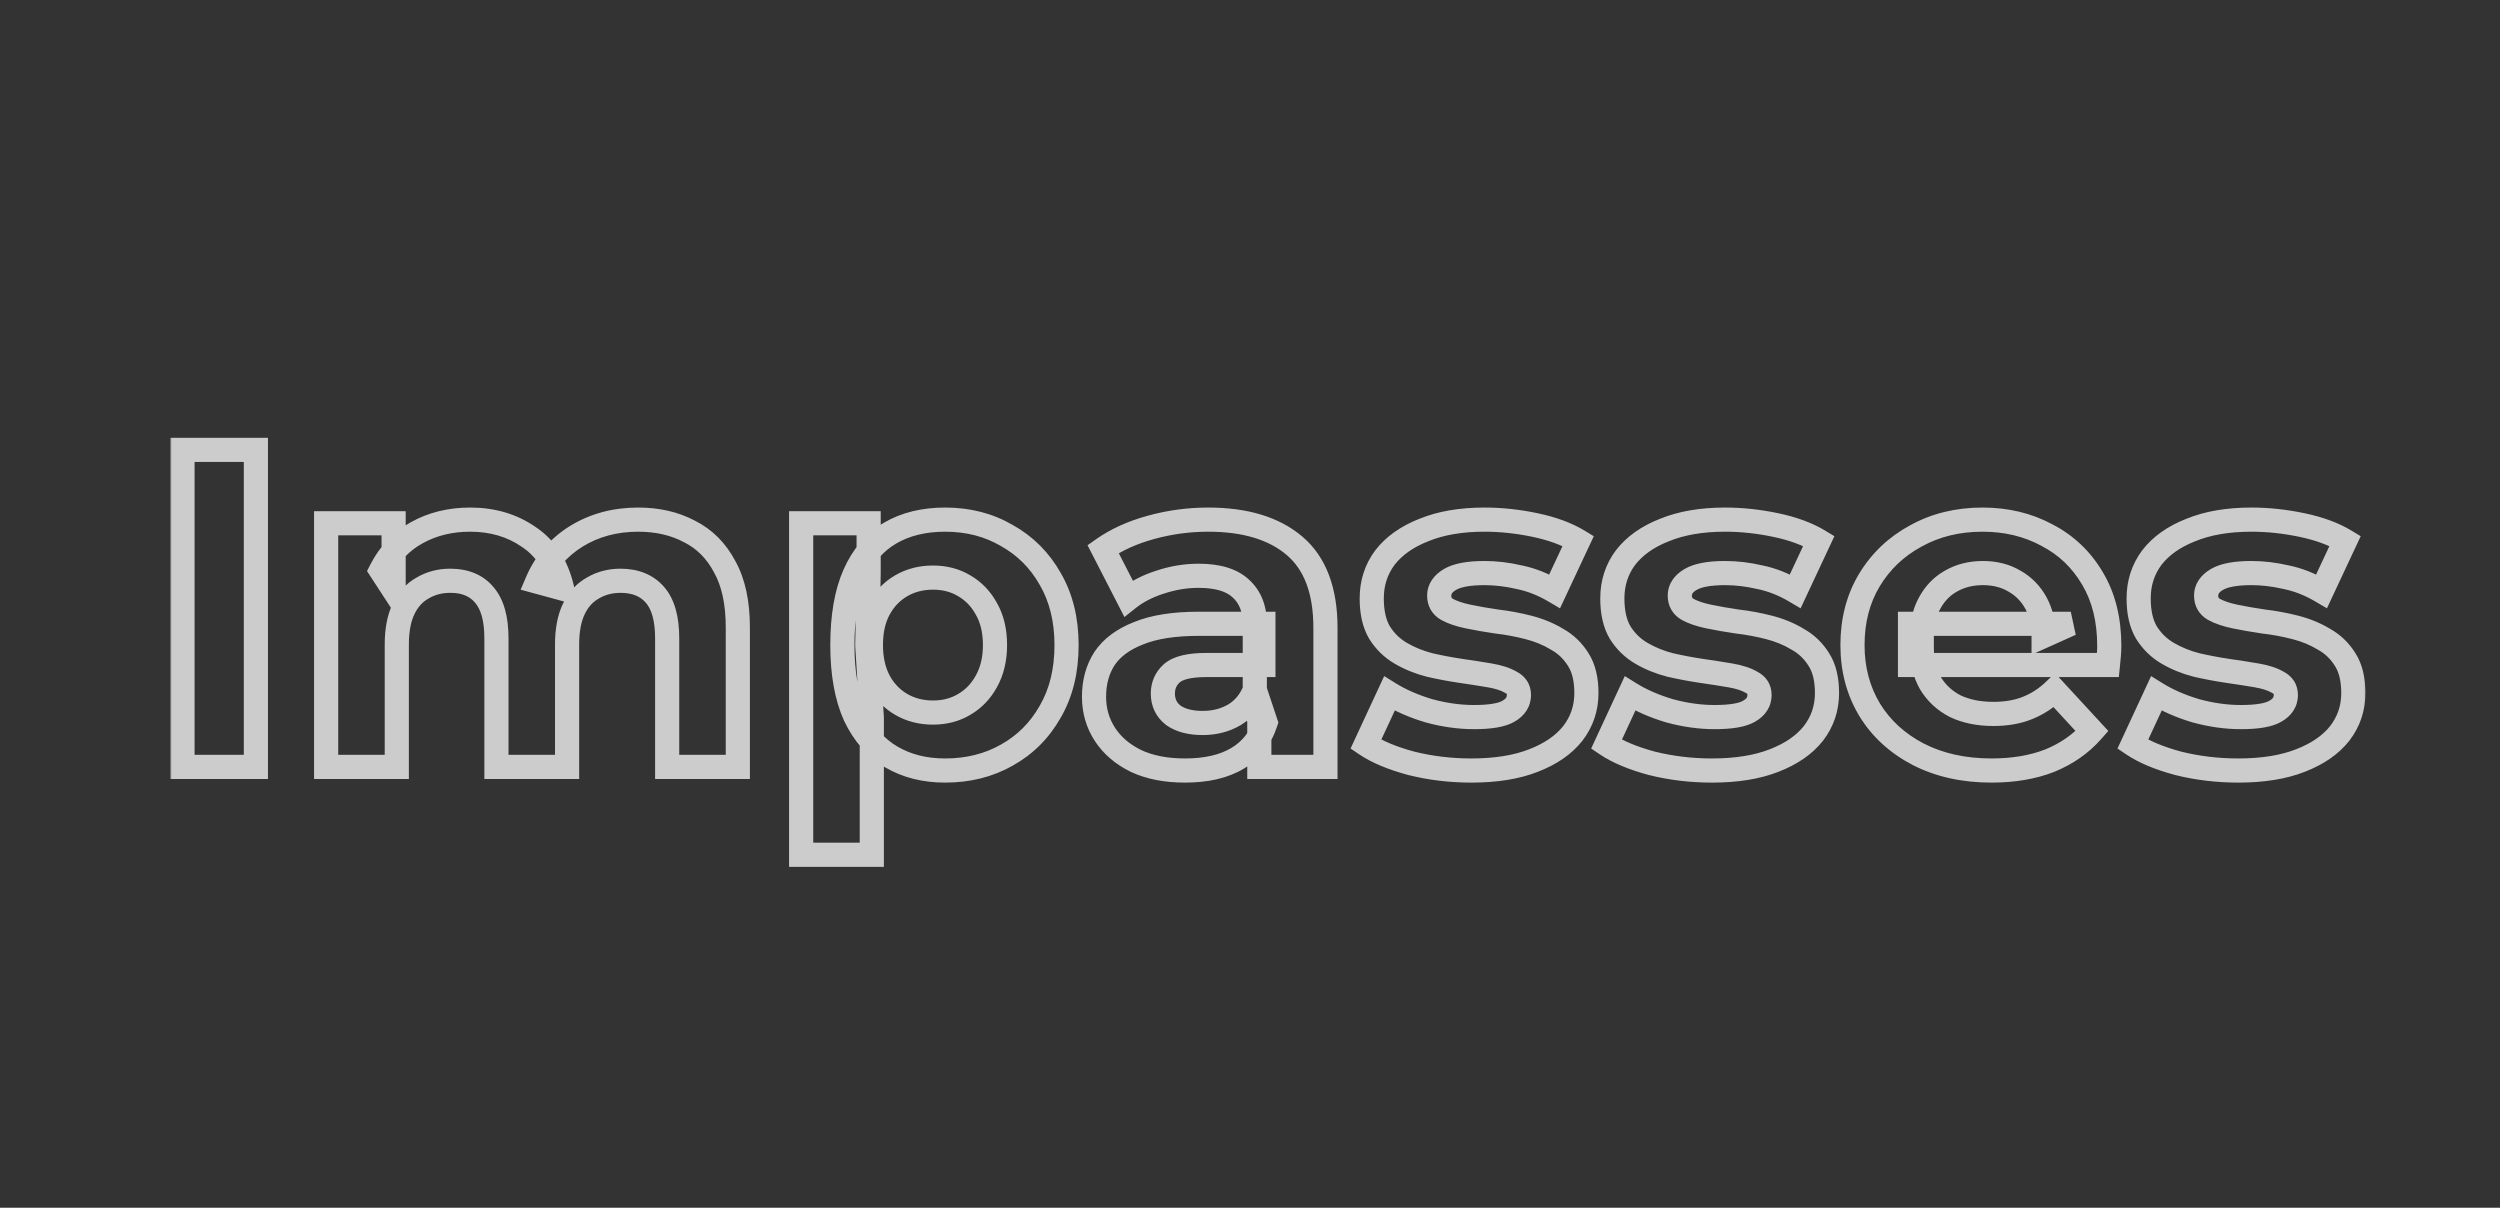 <?xml version="1.0" encoding="UTF-8"?> <svg xmlns="http://www.w3.org/2000/svg" width="414" height="200" viewBox="0 0 414 200" fill="none"><rect x="0" y="0" width="414" height="200" fill="#333333" stroke="none"/><mask id="path-1-outside-1_887_189" maskUnits="userSpaceOnUse" x="28" y="72" width="364" height="72" fill="black"><rect fill="white" x="28" y="72" width="364" height="72"></rect><path d="M30.225 127V74.5H42.375V127H30.225ZM105.684 86.05C108.884 86.05 111.709 86.7 114.159 88C116.659 89.25 118.609 91.2 120.009 93.85C121.459 96.45 122.184 99.8 122.184 103.9V127H110.484V105.7C110.484 102.45 109.809 100.05 108.459 98.5C107.109 96.95 105.209 96.175 102.759 96.175C101.059 96.175 99.534 96.575 98.184 97.375C96.834 98.125 95.784 99.275 95.034 100.825C94.284 102.375 93.909 104.35 93.909 106.75V127H82.209V105.7C82.209 102.45 81.534 100.05 80.184 98.5C78.884 96.95 77.009 96.175 74.559 96.175C72.859 96.175 71.334 96.575 69.984 97.375C68.634 98.125 67.584 99.275 66.834 100.825C66.084 102.375 65.709 104.35 65.709 106.75V127H54.009V86.65H65.184V97.675L63.084 94.45C64.484 91.7 66.459 89.625 69.009 88.225C71.609 86.775 74.559 86.05 77.859 86.05C81.559 86.05 84.784 87 87.534 88.9C90.334 90.75 92.184 93.6 93.084 97.45L88.959 96.325C90.309 93.175 92.459 90.675 95.409 88.825C98.409 86.975 101.834 86.05 105.684 86.05ZM156.521 127.6C153.121 127.6 150.146 126.85 147.596 125.35C145.046 123.85 143.046 121.575 141.596 118.525C140.196 115.425 139.496 111.525 139.496 106.825C139.496 102.075 140.171 98.175 141.521 95.125C142.871 92.075 144.821 89.8 147.371 88.3C149.921 86.8 152.971 86.05 156.521 86.05C160.321 86.05 163.721 86.925 166.721 88.675C169.771 90.375 172.171 92.775 173.921 95.875C175.721 98.975 176.621 102.625 176.621 106.825C176.621 111.075 175.721 114.75 173.921 117.85C172.171 120.95 169.771 123.35 166.721 125.05C163.721 126.75 160.321 127.6 156.521 127.6ZM132.671 141.55V86.65H143.846V94.9L143.621 106.9L144.371 118.825V141.55H132.671ZM154.496 118C156.446 118 158.171 117.55 159.671 116.65C161.221 115.75 162.446 114.475 163.346 112.825C164.296 111.125 164.771 109.125 164.771 106.825C164.771 104.475 164.296 102.475 163.346 100.825C162.446 99.175 161.221 97.9 159.671 97C158.171 96.1 156.446 95.65 154.496 95.65C152.546 95.65 150.796 96.1 149.246 97C147.696 97.9 146.471 99.175 145.571 100.825C144.671 102.475 144.221 104.475 144.221 106.825C144.221 109.125 144.671 111.125 145.571 112.825C146.471 114.475 147.696 115.75 149.246 116.65C150.796 117.55 152.546 118 154.496 118ZM208.545 127V119.125L207.795 117.4V103.3C207.795 100.8 207.02 98.85 205.47 97.45C203.97 96.05 201.645 95.35 198.495 95.35C196.345 95.35 194.22 95.7 192.12 96.4C190.07 97.05 188.32 97.95 186.87 99.1L182.67 90.925C184.87 89.375 187.52 88.175 190.62 87.325C193.72 86.475 196.87 86.05 200.07 86.05C206.22 86.05 210.995 87.5 214.395 90.4C217.795 93.3 219.495 97.825 219.495 103.975V127H208.545ZM196.245 127.6C193.095 127.6 190.395 127.075 188.145 126.025C185.895 124.925 184.17 123.45 182.97 121.6C181.77 119.75 181.17 117.675 181.17 115.375C181.17 112.975 181.745 110.875 182.895 109.075C184.095 107.275 185.97 105.875 188.52 104.875C191.07 103.825 194.395 103.3 198.495 103.3H209.22V110.125H199.77C197.02 110.125 195.12 110.575 194.07 111.475C193.07 112.375 192.57 113.5 192.57 114.85C192.57 116.35 193.145 117.55 194.295 118.45C195.495 119.3 197.12 119.725 199.17 119.725C201.12 119.725 202.87 119.275 204.42 118.375C205.97 117.425 207.095 116.05 207.795 114.25L209.595 119.65C208.745 122.25 207.195 124.225 204.945 125.575C202.695 126.925 199.795 127.6 196.245 127.6ZM243.659 127.6C240.209 127.6 236.884 127.2 233.684 126.4C230.534 125.55 228.034 124.5 226.184 123.25L230.084 114.85C231.934 116 234.109 116.95 236.609 117.7C239.159 118.4 241.659 118.75 244.109 118.75C246.809 118.75 248.709 118.425 249.809 117.775C250.959 117.125 251.534 116.225 251.534 115.075C251.534 114.125 251.084 113.425 250.184 112.975C249.334 112.475 248.184 112.1 246.734 111.85C245.284 111.6 243.684 111.35 241.934 111.1C240.234 110.85 238.509 110.525 236.759 110.125C235.009 109.675 233.409 109.025 231.959 108.175C230.509 107.325 229.334 106.175 228.434 104.725C227.584 103.275 227.159 101.4 227.159 99.1C227.159 96.55 227.884 94.3 229.334 92.35C230.834 90.4 232.984 88.875 235.784 87.775C238.584 86.625 241.934 86.05 245.834 86.05C248.584 86.05 251.384 86.35 254.234 86.95C257.084 87.55 259.459 88.425 261.359 89.575L257.459 97.9C255.509 96.75 253.534 95.975 251.534 95.575C249.584 95.125 247.684 94.9 245.834 94.9C243.234 94.9 241.334 95.25 240.134 95.95C238.934 96.65 238.334 97.55 238.334 98.65C238.334 99.65 238.759 100.4 239.609 100.9C240.509 101.4 241.684 101.8 243.134 102.1C244.584 102.4 246.159 102.675 247.859 102.925C249.609 103.125 251.359 103.45 253.109 103.9C254.859 104.35 256.434 105 257.834 105.85C259.284 106.65 260.459 107.775 261.359 109.225C262.259 110.625 262.709 112.475 262.709 114.775C262.709 117.275 261.959 119.5 260.459 121.45C258.959 123.35 256.784 124.85 253.934 125.95C251.134 127.05 247.709 127.6 243.659 127.6ZM283.502 127.6C280.052 127.6 276.727 127.2 273.527 126.4C270.377 125.55 267.877 124.5 266.027 123.25L269.927 114.85C271.777 116 273.952 116.95 276.452 117.7C279.002 118.4 281.502 118.75 283.952 118.75C286.652 118.75 288.552 118.425 289.652 117.775C290.802 117.125 291.377 116.225 291.377 115.075C291.377 114.125 290.927 113.425 290.027 112.975C289.177 112.475 288.027 112.1 286.577 111.85C285.127 111.6 283.527 111.35 281.777 111.1C280.077 110.85 278.352 110.525 276.602 110.125C274.852 109.675 273.252 109.025 271.802 108.175C270.352 107.325 269.177 106.175 268.277 104.725C267.427 103.275 267.002 101.4 267.002 99.1C267.002 96.55 267.727 94.3 269.177 92.35C270.677 90.4 272.827 88.875 275.627 87.775C278.427 86.625 281.777 86.05 285.677 86.05C288.427 86.05 291.227 86.35 294.077 86.95C296.927 87.55 299.302 88.425 301.202 89.575L297.302 97.9C295.352 96.75 293.377 95.975 291.377 95.575C289.427 95.125 287.527 94.9 285.677 94.9C283.077 94.9 281.177 95.25 279.977 95.95C278.777 96.65 278.177 97.55 278.177 98.65C278.177 99.65 278.602 100.4 279.452 100.9C280.352 101.4 281.527 101.8 282.977 102.1C284.427 102.4 286.002 102.675 287.702 102.925C289.452 103.125 291.202 103.45 292.952 103.9C294.702 104.35 296.277 105 297.677 105.85C299.127 106.65 300.302 107.775 301.202 109.225C302.102 110.625 302.552 112.475 302.552 114.775C302.552 117.275 301.802 119.5 300.302 121.45C298.802 123.35 296.627 124.85 293.777 125.95C290.977 127.05 287.552 127.6 283.502 127.6ZM329.796 127.6C325.196 127.6 321.146 126.7 317.646 124.9C314.196 123.1 311.521 120.65 309.621 117.55C307.721 114.4 306.771 110.825 306.771 106.825C306.771 102.775 307.696 99.2 309.546 96.1C311.446 92.95 314.021 90.5 317.271 88.75C320.521 86.95 324.196 86.05 328.296 86.05C332.246 86.05 335.796 86.9 338.946 88.6C342.146 90.25 344.671 92.65 346.521 95.8C348.371 98.9 349.296 102.625 349.296 106.975C349.296 107.425 349.271 107.95 349.221 108.55C349.171 109.1 349.121 109.625 349.071 110.125H316.296V103.3H342.921L338.421 105.325C338.421 103.225 337.996 101.4 337.146 99.85C336.296 98.3 335.121 97.1 333.621 96.25C332.121 95.35 330.371 94.9 328.371 94.9C326.371 94.9 324.596 95.35 323.046 96.25C321.546 97.1 320.371 98.325 319.521 99.925C318.671 101.475 318.246 103.325 318.246 105.475V107.275C318.246 109.475 318.721 111.425 319.671 113.125C320.671 114.775 322.046 116.05 323.796 116.95C325.596 117.8 327.696 118.225 330.096 118.225C332.246 118.225 334.121 117.9 335.721 117.25C337.371 116.6 338.871 115.625 340.221 114.325L346.446 121.075C344.596 123.175 342.271 124.8 339.471 125.95C336.671 127.05 333.446 127.6 329.796 127.6ZM370.661 127.6C367.211 127.6 363.886 127.2 360.686 126.4C357.536 125.55 355.036 124.5 353.186 123.25L357.086 114.85C358.936 116 361.111 116.95 363.611 117.7C366.161 118.4 368.661 118.75 371.111 118.75C373.811 118.75 375.711 118.425 376.811 117.775C377.961 117.125 378.536 116.225 378.536 115.075C378.536 114.125 378.086 113.425 377.186 112.975C376.336 112.475 375.186 112.1 373.736 111.85C372.286 111.6 370.686 111.35 368.936 111.1C367.236 110.85 365.511 110.525 363.761 110.125C362.011 109.675 360.411 109.025 358.961 108.175C357.511 107.325 356.336 106.175 355.436 104.725C354.586 103.275 354.161 101.4 354.161 99.1C354.161 96.55 354.886 94.3 356.336 92.35C357.836 90.4 359.986 88.875 362.786 87.775C365.586 86.625 368.936 86.05 372.836 86.05C375.586 86.05 378.386 86.35 381.236 86.95C384.086 87.55 386.461 88.425 388.361 89.575L384.461 97.9C382.511 96.75 380.536 95.975 378.536 95.575C376.586 95.125 374.686 94.9 372.836 94.9C370.236 94.9 368.336 95.25 367.136 95.95C365.936 96.65 365.336 97.55 365.336 98.65C365.336 99.65 365.761 100.4 366.611 100.9C367.511 101.4 368.686 101.8 370.136 102.1C371.586 102.4 373.161 102.675 374.861 102.925C376.611 103.125 378.361 103.45 380.111 103.9C381.861 104.35 383.436 105 384.836 105.85C386.286 106.65 387.461 107.775 388.361 109.225C389.261 110.625 389.711 112.475 389.711 114.775C389.711 117.275 388.961 119.5 387.461 121.45C385.961 123.35 383.786 124.85 380.936 125.95C378.136 127.05 374.711 127.6 370.661 127.6Z"></path></mask><path d="M30.225 127H28.225V129H30.225V127ZM30.225 74.5V72.5H28.225V74.5H30.225ZM42.375 74.5H44.375V72.5H42.375V74.5ZM42.375 127V129H44.375V127H42.375ZM32.225 127V74.5H28.225V127H32.225ZM30.225 76.5H42.375V72.5H30.225V76.5ZM40.375 74.5V127H44.375V74.5H40.375ZM42.375 125H30.225V129H42.375V125ZM114.159 88L113.222 89.767L113.243 89.778L113.265 89.789L114.159 88ZM120.009 93.85L118.241 94.784L118.252 94.804L118.263 94.824L120.009 93.85ZM122.184 127V129H124.184V127H122.184ZM110.484 127H108.484V129H110.484V127ZM108.459 98.5L109.968 97.186H109.968L108.459 98.5ZM98.184 97.375L99.156 99.123L99.18 99.11L99.204 99.096L98.184 97.375ZM95.034 100.825L96.835 101.696L95.034 100.825ZM93.909 127V129H95.909V127H93.909ZM82.209 127H80.209V129H82.209V127ZM80.184 98.5L78.652 99.785L78.664 99.799L78.676 99.814L80.184 98.5ZM69.984 97.375L70.956 99.123L70.98 99.11L71.004 99.096L69.984 97.375ZM66.834 100.825L68.635 101.696L66.834 100.825ZM65.709 127V129H67.709V127H65.709ZM54.009 127H52.009V129H54.009V127ZM54.009 86.65V84.65H52.009V86.65H54.009ZM65.184 86.65H67.184V84.65H65.184V86.65ZM65.184 97.675L63.508 98.766L67.184 104.412V97.675H65.184ZM63.084 94.45L61.302 93.543L60.778 94.573L61.408 95.541L63.084 94.45ZM69.009 88.225L69.972 89.978L69.984 89.972L69.009 88.225ZM87.534 88.9L86.397 90.546L86.415 90.557L86.432 90.569L87.534 88.9ZM93.084 97.45L92.558 99.379L95.796 100.263L95.032 96.995L93.084 97.45ZM88.959 96.325L87.121 95.537L86.216 97.65L88.433 98.254L88.959 96.325ZM95.409 88.825L94.36 87.123L94.353 87.127L94.347 87.131L95.409 88.825ZM105.684 88.05C108.608 88.05 111.102 88.642 113.222 89.767L115.097 86.233C112.317 84.758 109.161 84.05 105.684 84.05V88.05ZM113.265 89.789C115.364 90.838 117.021 92.475 118.241 94.784L121.778 92.916C120.198 89.925 117.955 87.662 115.054 86.211L113.265 89.789ZM118.263 94.824C119.496 97.035 120.184 100.018 120.184 103.9H124.184C124.184 99.582 123.423 95.865 121.756 92.876L118.263 94.824ZM120.184 103.9V127H124.184V103.9H120.184ZM122.184 125H110.484V129H122.184V125ZM112.484 127V105.7H108.484V127H112.484ZM112.484 105.7C112.484 102.233 111.774 99.261 109.968 97.186L106.951 99.814C107.845 100.839 108.484 102.667 108.484 105.7H112.484ZM109.968 97.186C108.164 95.116 105.666 94.175 102.759 94.175V98.175C104.753 98.175 106.054 98.784 106.951 99.814L109.968 97.186ZM102.759 94.175C100.732 94.175 98.849 94.656 97.165 95.654L99.204 99.096C100.22 98.494 101.387 98.175 102.759 98.175V94.175ZM97.213 95.627C95.462 96.6 94.142 98.078 93.234 99.954L96.835 101.696C97.427 100.472 98.207 99.65 99.156 99.123L97.213 95.627ZM93.234 99.954C92.311 101.861 91.909 104.16 91.909 106.75H95.909C95.909 104.54 96.257 102.889 96.835 101.696L93.234 99.954ZM91.909 106.75V127H95.909V106.75H91.909ZM93.909 125H82.209V129H93.909V125ZM84.209 127V105.7H80.209V127H84.209ZM84.209 105.7C84.209 102.233 83.499 99.261 81.692 97.186L78.676 99.814C79.57 100.839 80.209 102.667 80.209 105.7H84.209ZM81.717 97.215C79.957 95.116 77.464 94.175 74.559 94.175V98.175C76.555 98.175 77.812 98.784 78.652 99.785L81.717 97.215ZM74.559 94.175C72.531 94.175 70.649 94.656 68.965 95.654L71.004 99.096C72.02 98.494 73.187 98.175 74.559 98.175V94.175ZM69.013 95.627C67.262 96.6 65.942 98.078 65.034 99.954L68.635 101.696C69.227 100.472 70.007 99.65 70.956 99.123L69.013 95.627ZM65.034 99.954C64.111 101.861 63.709 104.16 63.709 106.75H67.709C67.709 104.54 68.057 102.889 68.635 101.696L65.034 99.954ZM63.709 106.75V127H67.709V106.75H63.709ZM65.709 125H54.009V129H65.709V125ZM56.009 127V86.65H52.009V127H56.009ZM54.009 88.65H65.184V84.65H54.009V88.65ZM63.184 86.65V97.675H67.184V86.65H63.184ZM66.86 96.584L64.76 93.359L61.408 95.541L63.508 98.766L66.86 96.584ZM64.867 95.357C66.096 92.942 67.796 91.173 69.972 89.978L68.047 86.472C65.123 88.077 62.873 90.458 61.302 93.543L64.867 95.357ZM69.984 89.972C72.254 88.705 74.863 88.05 77.859 88.05V84.05C74.256 84.05 70.964 84.845 68.035 86.478L69.984 89.972ZM77.859 88.05C81.198 88.05 84.017 88.901 86.397 90.546L88.671 87.254C85.552 85.099 81.92 84.05 77.859 84.05V88.05ZM86.432 90.569C88.731 92.088 90.331 94.458 91.137 97.905L95.032 96.995C94.038 92.742 91.938 89.412 88.637 87.231L86.432 90.569ZM93.611 95.52L89.486 94.395L88.433 98.254L92.558 99.379L93.611 95.52ZM90.798 97.113C91.985 94.343 93.861 92.157 96.472 90.519L94.347 87.131C91.058 89.193 88.634 92.007 87.121 95.537L90.798 97.113ZM96.459 90.527C99.115 88.89 102.17 88.05 105.684 88.05V84.05C101.499 84.05 97.704 85.06 94.36 87.123L96.459 90.527ZM147.596 125.35L148.611 123.626L147.596 125.35ZM141.596 118.525L139.774 119.348L139.782 119.366L139.79 119.384L141.596 118.525ZM141.521 95.125L143.35 95.934L141.521 95.125ZM147.371 88.3L146.357 86.576L147.371 88.3ZM166.721 88.675L165.714 90.403L165.731 90.412L165.748 90.422L166.721 88.675ZM173.921 95.875L172.18 96.858L172.186 96.869L172.192 96.879L173.921 95.875ZM173.921 117.85L172.192 116.846L172.186 116.856L172.18 116.867L173.921 117.85ZM166.721 125.05L165.748 123.303L165.735 123.31L166.721 125.05ZM132.671 141.55H130.671V143.55H132.671V141.55ZM132.671 86.65V84.65H130.671V86.65H132.671ZM143.846 86.65H145.846V84.65H143.846V86.65ZM143.846 94.9L145.846 94.938L145.846 94.919V94.9H143.846ZM143.621 106.9L141.622 106.863L141.62 106.944L141.625 107.026L143.621 106.9ZM144.371 118.825H146.371V118.762L146.368 118.699L144.371 118.825ZM144.371 141.55V143.55H146.371V141.55H144.371ZM159.671 116.65L158.667 114.92L158.655 114.928L158.642 114.935L159.671 116.65ZM163.346 112.825L161.601 111.849L161.596 111.858L161.591 111.867L163.346 112.825ZM163.346 100.825L161.591 101.783L161.602 101.803L161.613 101.823L163.346 100.825ZM159.671 97L158.642 98.715L158.655 98.722L158.667 98.73L159.671 97ZM149.246 97L150.251 98.73L149.246 97ZM145.571 100.825L147.327 101.783L145.571 100.825ZM145.571 112.825L143.804 113.761L143.81 113.772L143.816 113.783L145.571 112.825ZM149.246 116.65L150.251 114.92L149.246 116.65ZM156.521 125.6C153.424 125.6 150.81 124.92 148.611 123.626L146.582 127.074C149.483 128.78 152.819 129.6 156.521 129.6V125.6ZM148.611 123.626C146.452 122.357 144.706 120.408 143.403 117.666L139.79 119.384C141.387 122.742 143.641 125.343 146.582 127.074L148.611 123.626ZM143.419 117.702C142.172 114.939 141.496 111.343 141.496 106.825H137.496C137.496 111.707 138.221 115.911 139.774 119.348L143.419 117.702ZM141.496 106.825C141.496 102.244 142.15 98.645 143.35 95.934L139.693 94.316C138.193 97.704 137.496 101.906 137.496 106.825H141.496ZM143.35 95.934C144.554 93.216 146.241 91.285 148.386 90.024L146.357 86.576C143.402 88.315 141.189 90.934 139.693 94.316L143.35 95.934ZM148.386 90.024C150.572 88.738 153.257 88.05 156.521 88.05V84.05C152.686 84.05 149.271 84.862 146.357 86.576L148.386 90.024ZM156.521 88.05C160.002 88.05 163.048 88.847 165.714 90.403L167.729 86.947C164.395 85.002 160.641 84.05 156.521 84.05V88.05ZM165.748 90.422C168.47 91.939 170.607 94.072 172.18 96.858L175.663 94.892C173.736 91.478 171.073 88.811 167.695 86.928L165.748 90.422ZM172.192 96.879C173.786 99.625 174.621 102.917 174.621 106.825H178.621C178.621 102.333 177.657 98.325 175.651 94.871L172.192 96.879ZM174.621 106.825C174.621 110.788 173.784 114.103 172.192 116.846L175.651 118.854C177.659 115.397 178.621 111.362 178.621 106.825H174.621ZM172.18 116.867C170.607 119.653 168.47 121.786 165.748 123.303L167.695 126.797C171.073 124.914 173.736 122.247 175.663 118.833L172.18 116.867ZM165.735 123.31C163.066 124.823 160.012 125.6 156.521 125.6V129.6C160.631 129.6 164.377 128.677 167.708 126.79L165.735 123.31ZM134.671 141.55V86.65H130.671V141.55H134.671ZM132.671 88.65H143.846V84.65H132.671V88.65ZM141.846 86.65V94.9H145.846V86.65H141.846ZM141.847 94.862L141.622 106.863L145.621 106.937L145.846 94.938L141.847 94.862ZM141.625 107.026L142.375 118.951L146.368 118.699L145.618 106.774L141.625 107.026ZM142.371 118.825V141.55H146.371V118.825H142.371ZM144.371 139.55H132.671V143.55H144.371V139.55ZM154.496 120C156.766 120 158.855 119.472 160.7 118.365L158.642 114.935C157.488 115.628 156.127 116 154.496 116V120ZM160.676 118.38C162.558 117.287 164.036 115.738 165.102 113.783L161.591 111.867C160.857 113.212 159.885 114.213 158.667 114.92L160.676 118.38ZM165.092 113.801C166.237 111.753 166.771 109.405 166.771 106.825H162.771C162.771 108.845 162.356 110.497 161.601 111.849L165.092 113.801ZM166.771 106.825C166.771 104.206 166.241 101.844 165.08 99.827L161.613 101.823C162.352 103.106 162.771 104.744 162.771 106.825H166.771ZM165.102 99.867C164.036 97.912 162.558 96.363 160.676 95.27L158.667 98.73C159.885 99.437 160.857 100.438 161.591 101.783L165.102 99.867ZM160.7 95.285C158.855 94.178 156.766 93.65 154.496 93.65V97.65C156.127 97.65 157.488 98.022 158.642 98.715L160.7 95.285ZM154.496 93.65C152.226 93.65 150.124 94.178 148.242 95.27L150.251 98.73C151.469 98.022 152.867 97.65 154.496 97.65V93.65ZM148.242 95.27C146.36 96.363 144.882 97.912 143.816 99.867L147.327 101.783C148.061 100.438 149.033 99.437 150.251 98.73L148.242 95.27ZM143.816 99.867C142.72 101.876 142.221 104.223 142.221 106.825H146.221C146.221 104.727 146.623 103.074 147.327 101.783L143.816 99.867ZM142.221 106.825C142.221 109.388 142.724 111.721 143.804 113.761L147.339 111.889C146.619 110.529 146.221 108.862 146.221 106.825H142.221ZM143.816 113.783C144.882 115.738 146.36 117.287 148.242 118.38L150.251 114.92C149.033 114.213 148.061 113.212 147.327 111.867L143.816 113.783ZM148.242 118.38C150.124 119.472 152.226 120 154.496 120V116C152.867 116 151.469 115.628 150.251 114.92L148.242 118.38ZM208.545 127H206.545V129H208.545V127ZM208.545 119.125H210.545V118.709L210.379 118.328L208.545 119.125ZM207.795 117.4H205.795V117.816L205.96 118.197L207.795 117.4ZM205.47 97.45L204.105 98.912L204.117 98.923L204.129 98.934L205.47 97.45ZM192.12 96.4L192.724 98.306L192.738 98.302L192.752 98.297L192.12 96.4ZM186.87 99.1L185.091 100.014L186.204 102.181L188.112 100.667L186.87 99.1ZM182.67 90.925L181.518 89.29L180.096 90.292L180.891 91.839L182.67 90.925ZM190.62 87.325L190.091 85.396L190.62 87.325ZM214.395 90.4L215.692 88.878L214.395 90.4ZM219.495 127V129H221.495V127H219.495ZM188.145 126.025L187.266 127.822L187.282 127.83L187.299 127.837L188.145 126.025ZM182.97 121.6L184.647 120.512L182.97 121.6ZM182.895 109.075L181.23 107.966L181.22 107.982L181.209 107.998L182.895 109.075ZM188.52 104.875L189.25 106.737L189.265 106.731L189.281 106.724L188.52 104.875ZM209.22 103.3H211.22V101.3H209.22V103.3ZM209.22 110.125V112.125H211.22V110.125H209.22ZM194.07 111.475L192.768 109.956L192.75 109.972L192.732 109.988L194.07 111.475ZM194.295 118.45L193.062 120.025L193.1 120.054L193.139 120.082L194.295 118.45ZM204.42 118.375L205.424 120.105L205.444 120.093L205.465 120.08L204.42 118.375ZM207.795 114.25L209.692 113.618L207.939 108.36L205.931 113.525L207.795 114.25ZM209.595 119.65L211.496 120.271L211.701 119.644L211.492 119.018L209.595 119.65ZM204.945 125.575L203.916 123.86L204.945 125.575ZM210.545 127V119.125H206.545V127H210.545ZM210.379 118.328L209.629 116.603L205.96 118.197L206.71 119.922L210.379 118.328ZM209.795 117.4V103.3H205.795V117.4H209.795ZM209.795 103.3C209.795 100.356 208.862 97.819 206.81 95.966L204.129 98.934C205.177 99.881 205.795 101.244 205.795 103.3H209.795ZM206.834 95.988C204.808 94.097 201.888 93.35 198.495 93.35V97.35C201.401 97.35 203.131 98.003 204.105 98.912L206.834 95.988ZM198.495 93.35C196.123 93.35 193.785 93.737 191.487 94.503L192.752 98.297C194.654 97.663 196.566 97.35 198.495 97.35V93.35ZM191.515 94.493C189.27 95.205 187.295 96.21 185.627 97.533L188.112 100.667C189.344 99.69 190.869 98.895 192.724 98.306L191.515 94.493ZM188.648 98.186L184.448 90.011L180.891 91.839L185.091 100.014L188.648 98.186ZM183.821 92.56C185.8 91.166 188.229 90.054 191.148 89.254L190.091 85.396C186.81 86.296 183.939 87.584 181.518 89.29L183.821 92.56ZM191.148 89.254C194.077 88.451 197.049 88.05 200.07 88.05V84.05C196.69 84.05 193.362 84.499 190.091 85.396L191.148 89.254ZM200.07 88.05C205.922 88.05 210.175 89.429 213.097 91.922L215.692 88.878C211.814 85.571 206.517 84.05 200.07 84.05V88.05ZM213.097 91.922C215.901 94.314 217.495 98.18 217.495 103.975H221.495C221.495 97.47 219.688 92.286 215.692 88.878L213.097 91.922ZM217.495 103.975V127H221.495V103.975H217.495ZM219.495 125H208.545V129H219.495V125ZM196.245 125.6C193.311 125.6 190.914 125.111 188.99 124.213L187.299 127.837C189.875 129.039 192.878 129.6 196.245 129.6V125.6ZM189.023 124.228C187.054 123.265 185.624 122.018 184.647 120.512L181.292 122.688C182.715 124.882 184.735 126.585 187.266 127.822L189.023 124.228ZM184.647 120.512C183.667 119 183.17 117.306 183.17 115.375H179.17C179.17 118.044 179.872 120.5 181.292 122.688L184.647 120.512ZM183.17 115.375C183.17 113.308 183.66 111.592 184.58 110.152L181.209 107.998C179.829 110.158 179.17 112.642 179.17 115.375H183.17ZM184.559 110.184C185.478 108.806 186.979 107.627 189.25 106.737L187.789 103.013C184.96 104.123 182.711 105.744 181.23 107.966L184.559 110.184ZM189.281 106.724C191.502 105.81 194.54 105.3 198.495 105.3V101.3C194.249 101.3 190.637 101.84 187.758 103.026L189.281 106.724ZM198.495 105.3H209.22V101.3H198.495V105.3ZM207.22 103.3V110.125H211.22V103.3H207.22ZM209.22 108.125H199.77V112.125H209.22V108.125ZM199.77 108.125C196.944 108.125 194.399 108.558 192.768 109.956L195.371 112.994C195.84 112.592 197.095 112.125 199.77 112.125V108.125ZM192.732 109.988C191.309 111.269 190.57 112.935 190.57 114.85H194.57C194.57 114.065 194.831 113.481 195.407 112.962L192.732 109.988ZM190.57 114.85C190.57 116.946 191.412 118.734 193.062 120.025L195.527 116.875C194.877 116.366 194.57 115.754 194.57 114.85H190.57ZM193.139 120.082C194.786 121.249 196.864 121.725 199.17 121.725V117.725C197.375 117.725 196.203 117.351 195.451 116.818L193.139 120.082ZM199.17 121.725C201.44 121.725 203.542 121.197 205.424 120.105L203.415 116.645C202.197 117.353 200.799 117.725 199.17 117.725V121.725ZM205.465 120.08C207.411 118.887 208.811 117.155 209.659 114.975L205.931 113.525C205.378 114.945 204.528 115.963 203.374 116.67L205.465 120.08ZM205.897 114.882L207.697 120.282L211.492 119.018L209.692 113.618L205.897 114.882ZM207.694 119.029C206.986 121.192 205.734 122.769 203.916 123.86L205.974 127.29C208.655 125.681 210.503 123.308 211.496 120.271L207.694 119.029ZM203.916 123.86C202.067 124.969 199.556 125.6 196.245 125.6V129.6C200.034 129.6 203.322 128.881 205.974 127.29L203.916 123.86ZM233.684 126.4L233.163 128.331L233.18 128.336L233.199 128.34L233.684 126.4ZM226.184 123.25L224.37 122.408L223.652 123.953L225.064 124.907L226.184 123.25ZM230.084 114.85L231.139 113.151L229.221 111.959L228.27 114.008L230.084 114.85ZM236.609 117.7L236.034 119.616L236.056 119.622L236.079 119.629L236.609 117.7ZM249.809 117.775L248.824 116.034L248.808 116.043L248.791 116.053L249.809 117.775ZM250.184 112.975L249.17 114.699L249.228 114.733L249.289 114.764L250.184 112.975ZM246.734 111.85L246.394 113.821L246.734 111.85ZM241.934 111.1L241.643 113.079L241.651 113.08L241.934 111.1ZM236.759 110.125L236.261 112.062L236.287 112.069L236.313 112.075L236.759 110.125ZM231.959 108.175L232.97 106.45L231.959 108.175ZM228.434 104.725L226.708 105.736L226.721 105.758L226.734 105.78L228.434 104.725ZM229.334 92.35L227.748 91.131L227.738 91.144L227.729 91.157L229.334 92.35ZM235.784 87.775L236.515 89.636L236.529 89.631L236.543 89.625L235.784 87.775ZM254.234 86.95L254.646 84.993L254.234 86.95ZM261.359 89.575L263.17 90.423L263.933 88.795L262.394 87.864L261.359 89.575ZM257.459 97.9L256.443 99.623L258.337 100.74L259.27 98.749L257.459 97.9ZM251.534 95.575L251.084 97.524L251.113 97.53L251.141 97.536L251.534 95.575ZM240.134 95.95L239.126 94.222L240.134 95.95ZM239.609 100.9L238.595 102.624L238.616 102.636L238.637 102.648L239.609 100.9ZM247.859 102.925L247.568 104.904L247.599 104.908L247.632 104.912L247.859 102.925ZM253.109 103.9L253.607 101.963L253.109 103.9ZM257.834 105.85L256.796 107.56L256.831 107.581L256.867 107.601L257.834 105.85ZM261.359 109.225L259.659 110.28L259.668 110.293L259.676 110.307L261.359 109.225ZM260.459 121.45L262.028 122.689L262.036 122.679L262.044 122.669L260.459 121.45ZM253.934 125.95L253.213 124.084L253.202 124.088L253.934 125.95ZM243.659 125.6C240.365 125.6 237.203 125.218 234.169 124.46L233.199 128.34C236.564 129.182 240.053 129.6 243.659 129.6V125.6ZM234.205 124.469C231.179 123.653 228.907 122.676 227.303 121.593L225.064 124.907C227.16 126.324 229.888 127.447 233.163 128.331L234.205 124.469ZM227.998 124.092L231.898 115.692L228.27 114.008L224.37 122.408L227.998 124.092ZM229.028 116.549C231.054 117.808 233.397 118.825 236.034 119.616L237.183 115.784C234.82 115.075 232.813 114.192 231.139 113.151L229.028 116.549ZM236.079 119.629C238.788 120.372 241.466 120.75 244.109 120.75V116.75C241.851 116.75 239.529 116.428 237.138 115.771L236.079 119.629ZM244.109 120.75C246.85 120.75 249.228 120.441 250.826 119.497L248.791 116.053C248.19 116.409 246.768 116.75 244.109 116.75V120.75ZM250.793 119.516C252.458 118.575 253.534 117.066 253.534 115.075H249.534C249.534 115.384 249.459 115.675 248.824 116.034L250.793 119.516ZM253.534 115.075C253.534 114.272 253.339 113.472 252.878 112.756C252.422 112.046 251.782 111.538 251.078 111.186L249.289 114.764C249.389 114.814 249.447 114.856 249.477 114.882C249.493 114.895 249.502 114.904 249.507 114.91C249.511 114.915 249.513 114.918 249.514 114.919C249.514 114.92 249.514 114.92 249.515 114.921C249.515 114.922 249.517 114.927 249.52 114.936C249.524 114.953 249.534 114.996 249.534 115.075H253.534ZM251.198 111.251C250.064 110.584 248.656 110.152 247.073 109.879L246.394 113.821C247.712 114.048 248.603 114.366 249.17 114.699L251.198 111.251ZM247.073 109.879C245.601 109.625 243.982 109.372 242.216 109.12L241.651 113.08C243.385 113.328 244.966 113.575 246.394 113.821L247.073 109.879ZM242.225 109.121C240.579 108.879 238.905 108.564 237.204 108.175L236.313 112.075C238.112 112.486 239.888 112.821 241.643 113.079L242.225 109.121ZM237.257 108.188C235.673 107.781 234.248 107.199 232.97 106.45L230.947 109.9C232.569 110.851 234.344 111.569 236.261 112.062L237.257 108.188ZM232.97 106.45C231.805 105.767 230.864 104.849 230.133 103.67L226.734 105.78C227.803 107.501 229.212 108.883 230.947 109.9L232.97 106.45ZM230.159 103.714C229.543 102.663 229.159 101.17 229.159 99.1H225.159C225.159 101.63 225.624 103.887 226.708 105.736L230.159 103.714ZM229.159 99.1C229.159 96.957 229.758 95.131 230.939 93.543L227.729 91.157C226.009 93.469 225.159 96.143 225.159 99.1H229.159ZM230.919 93.569C232.153 91.965 233.977 90.633 236.515 89.636L235.052 85.913C231.99 87.117 229.514 88.835 227.748 91.131L230.919 93.569ZM236.543 89.625C239.044 88.598 242.122 88.05 245.834 88.05V84.05C241.745 84.05 238.123 84.652 235.024 85.925L236.543 89.625ZM245.834 88.05C248.437 88.05 251.099 88.334 253.822 88.907L254.646 84.993C251.668 84.366 248.73 84.05 245.834 84.05V88.05ZM253.822 88.907C256.516 89.474 258.665 90.282 260.323 91.286L262.394 87.864C260.252 86.568 257.651 85.626 254.646 84.993L253.822 88.907ZM259.547 88.727L255.647 97.052L259.27 98.749L263.17 90.423L259.547 88.727ZM258.475 96.177C256.353 94.926 254.168 94.062 251.926 93.614L251.141 97.536C252.899 97.888 254.665 98.574 256.443 99.623L258.475 96.177ZM251.983 93.626C249.898 93.145 247.847 92.9 245.834 92.9V96.9C247.52 96.9 249.269 97.105 251.084 97.524L251.983 93.626ZM245.834 92.9C243.14 92.9 240.797 93.247 239.126 94.222L241.141 97.678C241.87 97.253 243.328 96.9 245.834 96.9V92.9ZM239.126 94.222C237.499 95.172 236.334 96.646 236.334 98.65H240.334C240.334 98.454 240.369 98.128 241.141 97.678L239.126 94.222ZM236.334 98.65C236.334 100.346 237.123 101.758 238.595 102.624L240.623 99.176C240.456 99.078 240.408 99.004 240.392 98.977C240.376 98.947 240.334 98.86 240.334 98.65H236.334ZM238.637 102.648C239.773 103.279 241.159 103.734 242.728 104.059L243.539 100.141C242.208 99.866 241.244 99.521 240.58 99.152L238.637 102.648ZM242.728 104.059C244.222 104.367 245.835 104.649 247.568 104.904L248.15 100.946C246.482 100.701 244.946 100.433 243.539 100.141L242.728 104.059ZM247.632 104.912C249.288 105.101 250.947 105.409 252.611 105.837L253.607 101.963C251.77 101.491 249.929 101.149 248.086 100.938L247.632 104.912ZM252.611 105.837C254.19 106.243 255.58 106.821 256.796 107.56L258.872 104.14C257.287 103.179 255.527 102.457 253.607 101.963L252.611 105.837ZM256.867 107.601C258.008 108.23 258.934 109.112 259.659 110.28L263.058 108.17C261.983 106.438 260.559 105.07 258.8 104.099L256.867 107.601ZM259.676 110.307C260.304 111.283 260.709 112.717 260.709 114.775H264.709C264.709 112.233 264.213 109.967 263.041 108.143L259.676 110.307ZM260.709 114.775C260.709 116.842 260.1 118.636 258.873 120.231L262.044 122.669C263.817 120.364 264.709 117.708 264.709 114.775H260.709ZM258.889 120.211C257.662 121.765 255.816 123.08 253.213 124.084L254.654 127.816C257.752 126.62 260.255 124.935 262.028 122.689L258.889 120.211ZM253.202 124.088C250.701 125.071 247.54 125.6 243.659 125.6V129.6C247.877 129.6 251.567 129.029 254.665 127.812L253.202 124.088ZM273.527 126.4L273.006 128.331L273.024 128.336L273.042 128.34L273.527 126.4ZM266.027 123.25L264.213 122.408L263.496 123.953L264.908 124.907L266.027 123.25ZM269.927 114.85L270.983 113.151L269.065 111.959L268.113 114.008L269.927 114.85ZM276.452 117.7L275.878 119.616L275.9 119.622L275.923 119.629L276.452 117.7ZM289.652 117.775L288.668 116.034L288.651 116.043L288.635 116.053L289.652 117.775ZM290.027 112.975L289.013 114.699L289.072 114.733L289.133 114.764L290.027 112.975ZM286.577 111.85L286.238 113.821L286.577 111.85ZM281.777 111.1L281.486 113.079L281.495 113.08L281.777 111.1ZM276.602 110.125L276.104 112.062L276.13 112.069L276.157 112.075L276.602 110.125ZM271.802 108.175L272.814 106.45L271.802 108.175ZM268.277 104.725L266.552 105.736L266.565 105.758L266.578 105.78L268.277 104.725ZM269.177 92.35L267.592 91.131L267.582 91.144L267.572 91.157L269.177 92.35ZM275.627 87.775L276.359 89.636L276.373 89.631L276.387 89.625L275.627 87.775ZM294.077 86.95L294.489 84.993L294.077 86.95ZM301.202 89.575L303.013 90.423L303.776 88.795L302.238 87.864L301.202 89.575ZM297.302 97.9L296.286 99.623L298.181 100.74L299.113 98.749L297.302 97.9ZM291.377 95.575L290.928 97.524L290.956 97.53L290.985 97.536L291.377 95.575ZM279.977 95.95L278.97 94.222L279.977 95.95ZM279.452 100.9L278.438 102.624L278.46 102.636L278.481 102.648L279.452 100.9ZM287.702 102.925L287.411 104.904L287.443 104.908L287.475 104.912L287.702 102.925ZM292.952 103.9L293.45 101.963L292.952 103.9ZM297.677 105.85L296.639 107.56L296.675 107.581L296.711 107.601L297.677 105.85ZM301.202 109.225L299.503 110.28L299.511 110.293L299.52 110.307L301.202 109.225ZM300.302 121.45L301.872 122.689L301.88 122.679L301.888 122.669L300.302 121.45ZM293.777 125.95L293.057 124.084L293.046 124.088L293.777 125.95ZM283.502 125.6C280.208 125.6 277.047 125.218 274.012 124.46L273.042 128.34C276.408 129.182 279.896 129.6 283.502 129.6V125.6ZM274.048 124.469C271.022 123.653 268.751 122.676 267.147 121.593L264.908 124.907C267.004 126.324 269.732 127.447 273.006 128.331L274.048 124.469ZM267.841 124.092L271.741 115.692L268.113 114.008L264.213 122.408L267.841 124.092ZM268.871 116.549C270.898 117.808 273.241 118.825 275.878 119.616L277.027 115.784C274.664 115.075 272.657 114.192 270.983 113.151L268.871 116.549ZM275.923 119.629C278.632 120.372 281.31 120.75 283.952 120.75V116.75C281.695 116.75 279.373 116.428 276.982 115.771L275.923 119.629ZM283.952 120.75C286.693 120.75 289.071 120.441 290.67 119.497L288.635 116.053C288.033 116.409 286.611 116.75 283.952 116.75V120.75ZM290.636 119.516C292.302 118.575 293.377 117.066 293.377 115.075H289.377C289.377 115.384 289.303 115.675 288.668 116.034L290.636 119.516ZM293.377 115.075C293.377 114.272 293.183 113.472 292.722 112.756C292.266 112.046 291.626 111.538 290.922 111.186L289.133 114.764C289.233 114.814 289.29 114.856 289.321 114.882C289.336 114.895 289.345 114.904 289.35 114.91C289.355 114.915 289.357 114.918 289.357 114.919C289.358 114.92 289.358 114.92 289.359 114.921C289.359 114.922 289.361 114.927 289.363 114.936C289.368 114.953 289.377 114.996 289.377 115.075H293.377ZM291.041 111.251C289.908 110.584 288.499 110.152 286.917 109.879L286.238 113.821C287.555 114.048 288.447 114.366 289.013 114.699L291.041 111.251ZM286.917 109.879C285.445 109.625 283.826 109.372 282.06 109.12L281.495 113.08C283.229 113.328 284.81 113.575 286.238 113.821L286.917 109.879ZM282.068 109.121C280.422 108.879 278.749 108.564 277.048 108.175L276.157 112.075C277.956 112.486 279.732 112.821 281.486 113.079L282.068 109.121ZM277.1 108.188C275.517 107.781 274.092 107.199 272.814 106.45L270.791 109.9C272.413 110.851 274.188 111.569 276.104 112.062L277.1 108.188ZM272.814 106.45C271.649 105.767 270.708 104.849 269.977 103.67L266.578 105.78C267.647 107.501 269.056 108.883 270.791 109.9L272.814 106.45ZM270.003 103.714C269.387 102.663 269.002 101.17 269.002 99.1H265.002C265.002 101.63 265.468 103.887 266.552 105.736L270.003 103.714ZM269.002 99.1C269.002 96.957 269.602 95.131 270.782 93.543L267.572 91.157C265.853 93.469 265.002 96.143 265.002 99.1H269.002ZM270.763 93.569C271.997 91.965 273.821 90.633 276.359 89.636L274.896 85.913C271.834 87.117 269.358 88.835 267.592 91.131L270.763 93.569ZM276.387 89.625C278.888 88.598 281.966 88.05 285.677 88.05V84.05C281.589 84.05 277.967 84.652 274.868 85.925L276.387 89.625ZM285.677 88.05C288.281 88.05 290.943 88.334 293.665 88.907L294.489 84.993C291.512 84.366 288.574 84.05 285.677 84.05V88.05ZM293.665 88.907C296.36 89.474 298.509 90.282 300.167 91.286L302.238 87.864C300.096 86.568 297.495 85.626 294.489 84.993L293.665 88.907ZM299.391 88.727L295.491 97.052L299.113 98.749L303.013 90.423L299.391 88.727ZM298.318 96.177C296.196 94.926 294.012 94.062 291.77 93.614L290.985 97.536C292.743 97.888 294.508 98.574 296.286 99.623L298.318 96.177ZM291.827 93.626C289.742 93.145 287.69 92.9 285.677 92.9V96.9C287.364 96.9 289.113 97.105 290.928 97.524L291.827 93.626ZM285.677 92.9C282.983 92.9 280.641 93.247 278.97 94.222L280.985 97.678C281.714 97.253 283.171 96.9 285.677 96.9V92.9ZM278.97 94.222C277.342 95.172 276.177 96.646 276.177 98.65H280.177C280.177 98.454 280.212 98.128 280.985 97.678L278.97 94.222ZM276.177 98.65C276.177 100.346 276.967 101.758 278.438 102.624L280.466 99.176C280.3 99.078 280.252 99.004 280.236 98.977C280.22 98.947 280.177 98.86 280.177 98.65H276.177ZM278.481 102.648C279.617 103.279 281.003 103.734 282.572 104.059L283.383 100.141C282.052 99.866 281.088 99.521 280.424 99.152L278.481 102.648ZM282.572 104.059C284.065 104.367 285.679 104.649 287.411 104.904L287.993 100.946C286.326 100.701 284.789 100.433 283.383 100.141L282.572 104.059ZM287.475 104.912C289.132 105.101 290.791 105.409 292.454 105.837L293.45 101.963C291.614 101.491 289.773 101.149 287.929 100.938L287.475 104.912ZM292.454 105.837C294.034 106.243 295.424 106.821 296.639 107.56L298.715 104.14C297.131 103.179 295.371 102.457 293.45 101.963L292.454 105.837ZM296.711 107.601C297.852 108.23 298.778 109.112 299.503 110.28L302.902 108.17C301.827 106.438 300.403 105.07 298.643 104.099L296.711 107.601ZM299.52 110.307C300.148 111.283 300.552 112.717 300.552 114.775H304.552C304.552 112.233 304.057 109.967 302.885 108.143L299.52 110.307ZM300.552 114.775C300.552 116.842 299.943 118.636 298.717 120.231L301.888 122.669C303.661 120.364 304.552 117.708 304.552 114.775H300.552ZM298.733 120.211C297.506 121.765 295.659 123.08 293.057 124.084L294.497 127.816C297.595 126.62 300.099 124.935 301.872 122.689L298.733 120.211ZM293.046 124.088C290.544 125.071 287.383 125.6 283.502 125.6V129.6C287.721 129.6 291.41 129.029 294.509 127.812L293.046 124.088ZM317.646 124.9L316.721 126.673L316.731 126.679L317.646 124.9ZM309.621 117.55L307.909 118.583L307.912 118.589L307.916 118.595L309.621 117.55ZM309.546 96.1L307.833 95.067L307.829 95.075L309.546 96.1ZM317.271 88.75L318.219 90.511L318.23 90.505L318.24 90.5L317.271 88.75ZM338.946 88.6L337.996 90.36L338.013 90.369L338.03 90.378L338.946 88.6ZM346.521 95.8L344.796 96.813L344.804 96.825L346.521 95.8ZM349.221 108.55L351.213 108.731L351.214 108.724L351.214 108.716L349.221 108.55ZM349.071 110.125V112.125H350.881L351.061 110.324L349.071 110.125ZM316.296 110.125H314.296V112.125H316.296V110.125ZM316.296 103.3V101.3H314.296V103.3H316.296ZM342.921 103.3L343.742 105.124L342.921 101.3V103.3ZM338.421 105.325H336.421V108.418L339.242 107.149L338.421 105.325ZM337.146 99.85L335.392 100.812V100.812L337.146 99.85ZM333.621 96.25L332.592 97.965L332.613 97.978L332.635 97.99L333.621 96.25ZM323.046 96.25L324.032 97.99L324.041 97.985L324.05 97.98L323.046 96.25ZM319.521 99.925L321.275 100.887L321.281 100.875L321.287 100.863L319.521 99.925ZM319.671 113.125L317.925 114.101L317.942 114.131L317.961 114.162L319.671 113.125ZM323.796 116.95L322.881 118.729L322.911 118.744L322.942 118.758L323.796 116.95ZM335.721 117.25L334.988 115.389L334.978 115.393L334.968 115.397L335.721 117.25ZM340.221 114.325L341.691 112.969L340.306 111.467L338.834 112.884L340.221 114.325ZM346.446 121.075L347.947 122.397L349.138 121.044L347.916 119.719L346.446 121.075ZM339.471 125.95L340.202 127.812L340.217 127.806L340.231 127.8L339.471 125.95ZM329.796 125.6C325.461 125.6 321.734 124.753 318.561 123.121L316.731 126.679C320.559 128.647 324.932 129.6 329.796 129.6V125.6ZM318.571 123.127C315.419 121.482 313.024 119.274 311.326 116.505L307.916 118.595C310.019 122.026 312.973 124.718 316.721 126.673L318.571 123.127ZM311.334 116.517C309.638 113.706 308.771 110.494 308.771 106.825H304.771C304.771 111.156 305.804 115.094 307.909 118.583L311.334 116.517ZM308.771 106.825C308.771 103.091 309.62 99.879 311.264 97.125L307.829 95.075C305.772 98.522 304.771 102.459 304.771 106.825H308.771ZM311.259 97.133C312.973 94.291 315.284 92.092 318.219 90.511L316.323 86.989C312.759 88.908 309.919 91.609 307.834 95.067L311.259 97.133ZM318.24 90.5C321.164 88.88 324.499 88.05 328.296 88.05V84.05C323.893 84.05 319.879 85.02 316.302 87L318.24 90.5ZM328.296 88.05C331.95 88.05 335.167 88.833 337.996 90.36L339.896 86.84C336.425 84.967 332.543 84.05 328.296 84.05V88.05ZM338.03 90.378C340.888 91.852 343.135 93.984 344.797 96.813L348.246 94.787C346.207 91.316 343.404 88.648 339.863 86.822L338.03 90.378ZM344.804 96.825C346.434 99.557 347.296 102.912 347.296 106.975H351.296C351.296 102.338 350.308 98.243 348.239 94.775L344.804 96.825ZM347.296 106.975C347.296 107.355 347.275 107.822 347.228 108.384L351.214 108.716C351.267 108.078 351.296 107.495 351.296 106.975H347.296ZM347.229 108.369C347.18 108.914 347.13 109.433 347.081 109.926L351.061 110.324C351.112 109.817 351.162 109.286 351.213 108.731L347.229 108.369ZM349.071 108.125H316.296V112.125H349.071V108.125ZM318.296 110.125V103.3H314.296V110.125H318.296ZM316.296 105.3H342.921V101.3H316.296V105.3ZM342.1 101.476L337.6 103.501L339.242 107.149L343.742 105.124L342.1 101.476ZM340.421 105.325C340.421 102.952 339.939 100.784 338.9 98.888L335.392 100.812C336.053 102.016 336.421 103.498 336.421 105.325H340.421ZM338.9 98.888C337.876 97.021 336.439 95.548 334.607 94.51L332.635 97.99C333.803 98.652 334.716 99.579 335.392 100.812L338.9 98.888ZM334.65 94.535C332.797 93.423 330.681 92.9 328.371 92.9V96.9C330.062 96.9 331.445 97.277 332.592 97.965L334.65 94.535ZM328.371 92.9C326.06 92.9 323.931 93.423 322.042 94.52L324.05 97.98C325.261 97.277 326.682 96.9 328.371 96.9V92.9ZM322.06 94.51C320.212 95.557 318.774 97.069 317.755 98.987L321.287 100.863C321.968 99.581 322.88 98.643 324.032 97.99L322.06 94.51ZM317.767 98.963C316.724 100.865 316.246 103.061 316.246 105.475H320.246C320.246 103.589 320.618 102.085 321.275 100.887L317.767 98.963ZM316.246 105.475V107.275H320.246V105.475H316.246ZM316.246 107.275C316.246 109.772 316.788 112.065 317.925 114.101L321.417 112.149C320.654 110.785 320.246 109.178 320.246 107.275H316.246ZM317.961 114.162C319.156 116.134 320.81 117.663 322.881 118.729L324.711 115.171C323.283 114.437 322.186 113.416 321.382 112.088L317.961 114.162ZM322.942 118.758C325.058 119.758 327.461 120.225 330.096 120.225V116.225C327.932 116.225 326.134 115.842 324.65 115.142L322.942 118.758ZM330.096 120.225C332.443 120.225 334.584 119.871 336.474 119.103L334.968 115.397C333.658 115.929 332.049 116.225 330.096 116.225V120.225ZM336.454 119.111C338.361 118.36 340.081 117.237 341.608 115.766L338.834 112.884C337.661 114.013 336.381 114.84 334.988 115.389L336.454 119.111ZM338.751 115.681L344.976 122.431L347.916 119.719L341.691 112.969L338.751 115.681ZM344.945 119.753C343.315 121.604 341.251 123.057 338.711 124.1L340.231 127.8C343.292 126.543 345.877 124.746 347.947 122.397L344.945 119.753ZM338.74 124.088C336.217 125.08 333.248 125.6 329.796 125.6V129.6C333.644 129.6 337.126 129.02 340.202 127.812L338.74 124.088ZM360.686 126.4L360.164 128.331L360.182 128.336L360.2 128.34L360.686 126.4ZM353.186 123.25L351.372 122.408L350.654 123.953L352.066 124.907L353.186 123.25ZM357.086 114.85L358.141 113.151L356.223 111.959L355.272 114.008L357.086 114.85ZM363.611 117.7L363.036 119.616L363.058 119.622L363.081 119.629L363.611 117.7ZM376.811 117.775L375.826 116.034L375.81 116.043L375.793 116.053L376.811 117.775ZM377.186 112.975L376.172 114.699L376.23 114.733L376.291 114.764L377.186 112.975ZM373.736 111.85L373.396 113.821L373.736 111.85ZM368.936 111.1L368.645 113.079L368.653 113.08L368.936 111.1ZM363.761 110.125L363.262 112.062L363.289 112.069L363.315 112.075L363.761 110.125ZM358.961 108.175L359.972 106.45L358.961 108.175ZM355.436 104.725L353.71 105.736L353.723 105.758L353.736 105.78L355.436 104.725ZM356.336 92.35L354.75 91.131L354.74 91.144L354.731 91.157L356.336 92.35ZM362.786 87.775L363.517 89.636L363.531 89.631L363.545 89.625L362.786 87.775ZM381.236 86.95L381.648 84.993L381.236 86.95ZM388.361 89.575L390.172 90.423L390.934 88.795L389.396 87.864L388.361 89.575ZM384.461 97.9L383.445 99.623L385.339 100.74L386.272 98.749L384.461 97.9ZM378.536 95.575L378.086 97.524L378.114 97.53L378.143 97.536L378.536 95.575ZM367.136 95.95L366.128 94.222L367.136 95.95ZM366.611 100.9L365.596 102.624L365.618 102.636L365.639 102.648L366.611 100.9ZM374.861 102.925L374.57 104.904L374.601 104.908L374.633 104.912L374.861 102.925ZM380.111 103.9L380.609 101.963L380.111 103.9ZM384.836 105.85L383.798 107.56L383.833 107.581L383.869 107.601L384.836 105.85ZM388.361 109.225L386.661 110.28L386.67 110.293L386.678 110.307L388.361 109.225ZM387.461 121.45L389.03 122.689L389.038 122.679L389.046 122.669L387.461 121.45ZM380.936 125.95L380.215 124.084L380.204 124.088L380.936 125.95ZM370.661 125.6C367.367 125.6 364.205 125.218 361.171 124.46L360.2 128.34C363.566 129.182 367.055 129.6 370.661 129.6V125.6ZM361.207 124.469C358.181 123.653 355.909 122.676 354.305 121.593L352.066 124.907C354.162 126.324 356.89 127.447 360.164 128.331L361.207 124.469ZM355 124.092L358.9 115.692L355.272 114.008L351.372 122.408L355 124.092ZM356.03 116.549C358.056 117.808 360.399 118.825 363.036 119.616L364.185 115.784C361.822 115.075 359.815 114.192 358.141 113.151L356.03 116.549ZM363.081 119.629C365.79 120.372 368.468 120.75 371.111 120.75V116.75C368.853 116.75 366.531 116.428 364.14 115.771L363.081 119.629ZM371.111 120.75C373.852 120.75 376.23 120.441 377.828 119.497L375.793 116.053C375.191 116.409 373.77 116.75 371.111 116.75V120.75ZM377.795 119.516C379.46 118.575 380.536 117.066 380.536 115.075H376.536C376.536 115.384 376.461 115.675 375.826 116.034L377.795 119.516ZM380.536 115.075C380.536 114.272 380.341 113.472 379.88 112.756C379.424 112.046 378.784 111.538 378.08 111.186L376.291 114.764C376.391 114.814 376.449 114.856 376.479 114.882C376.494 114.895 376.504 114.904 376.509 114.91C376.513 114.915 376.515 114.918 376.516 114.919C376.516 114.92 376.516 114.92 376.517 114.921C376.517 114.922 376.519 114.927 376.522 114.936C376.526 114.953 376.536 114.996 376.536 115.075H380.536ZM378.2 111.251C377.066 110.584 375.658 110.152 374.075 109.879L373.396 113.821C374.714 114.048 375.605 114.366 376.172 114.699L378.2 111.251ZM374.075 109.879C372.603 109.625 370.984 109.372 369.218 109.12L368.653 113.08C370.387 113.328 371.968 113.575 373.396 113.821L374.075 109.879ZM369.227 109.121C367.581 108.879 365.907 108.564 364.206 108.175L363.315 112.075C365.114 112.486 366.89 112.821 368.645 113.079L369.227 109.121ZM364.259 108.188C362.675 107.781 361.25 107.199 359.972 106.45L357.949 109.9C359.571 110.851 361.346 111.569 363.262 112.062L364.259 108.188ZM359.972 106.45C358.807 105.767 357.866 104.849 357.135 103.67L353.736 105.78C354.805 107.501 356.214 108.883 357.949 109.9L359.972 106.45ZM357.161 103.714C356.545 102.663 356.161 101.17 356.161 99.1H352.161C352.161 101.63 352.626 103.887 353.71 105.736L357.161 103.714ZM356.161 99.1C356.161 96.957 356.76 95.131 357.94 93.543L354.731 91.157C353.011 93.469 352.161 96.143 352.161 99.1H356.161ZM357.921 93.569C359.155 91.965 360.979 90.633 363.517 89.636L362.054 85.913C358.992 87.117 356.516 88.835 354.75 91.131L357.921 93.569ZM363.545 89.625C366.046 88.598 369.124 88.05 372.836 88.05V84.05C368.747 84.05 365.125 84.652 362.026 85.925L363.545 89.625ZM372.836 88.05C375.439 88.05 378.101 88.334 380.824 88.907L381.648 84.993C378.67 84.366 375.732 84.05 372.836 84.05V88.05ZM380.824 88.907C383.518 89.474 385.667 90.282 387.325 91.286L389.396 87.864C387.254 86.568 384.653 85.626 381.648 84.993L380.824 88.907ZM386.549 88.727L382.649 97.052L386.272 98.749L390.172 90.423L386.549 88.727ZM385.477 96.177C383.355 94.926 381.17 94.062 378.928 93.614L378.143 97.536C379.901 97.888 381.667 98.574 383.445 99.623L385.477 96.177ZM378.985 93.626C376.9 93.145 374.849 92.9 372.836 92.9V96.9C374.522 96.9 376.271 97.105 378.086 97.524L378.985 93.626ZM372.836 92.9C370.142 92.9 367.799 93.247 366.128 94.222L368.143 97.678C368.872 97.253 370.33 96.9 372.836 96.9V92.9ZM366.128 94.222C364.501 95.172 363.336 96.646 363.336 98.65H367.336C367.336 98.454 367.371 98.128 368.143 97.678L366.128 94.222ZM363.336 98.65C363.336 100.346 364.125 101.758 365.596 102.624L367.625 99.176C367.458 99.078 367.41 99.004 367.394 98.977C367.378 98.947 367.336 98.86 367.336 98.65H363.336ZM365.639 102.648C366.775 103.279 368.161 103.734 369.73 104.059L370.541 100.141C369.21 99.866 368.246 99.521 367.582 99.152L365.639 102.648ZM369.73 104.059C371.224 104.367 372.837 104.649 374.57 104.904L375.152 100.946C373.484 100.701 371.947 100.433 370.541 100.141L369.73 104.059ZM374.633 104.912C376.29 105.101 377.949 105.409 379.612 105.837L380.609 101.963C378.772 101.491 376.931 101.149 375.088 100.938L374.633 104.912ZM379.612 105.837C381.192 106.243 382.582 106.821 383.798 107.56L385.874 104.14C384.289 103.179 382.529 102.457 380.609 101.963L379.612 105.837ZM383.869 107.601C385.01 108.23 385.936 109.112 386.661 110.28L390.06 108.17C388.985 106.438 387.561 105.07 385.802 104.099L383.869 107.601ZM386.678 110.307C387.306 111.283 387.711 112.717 387.711 114.775H391.711C391.711 112.233 391.215 109.967 390.043 108.143L386.678 110.307ZM387.711 114.775C387.711 116.842 387.102 118.636 385.875 120.231L389.046 122.669C390.819 120.364 391.711 117.708 391.711 114.775H387.711ZM385.891 120.211C384.664 121.765 382.818 123.08 380.215 124.084L381.656 127.816C384.753 126.62 387.257 124.935 389.03 122.689L385.891 120.211ZM380.204 124.088C377.703 125.071 374.542 125.6 370.661 125.6V129.6C374.879 129.6 378.569 129.029 381.667 127.812L380.204 124.088Z" fill="white" fill-opacity="0.75" mask="url(#path-1-outside-1_887_189)"></path></svg> 